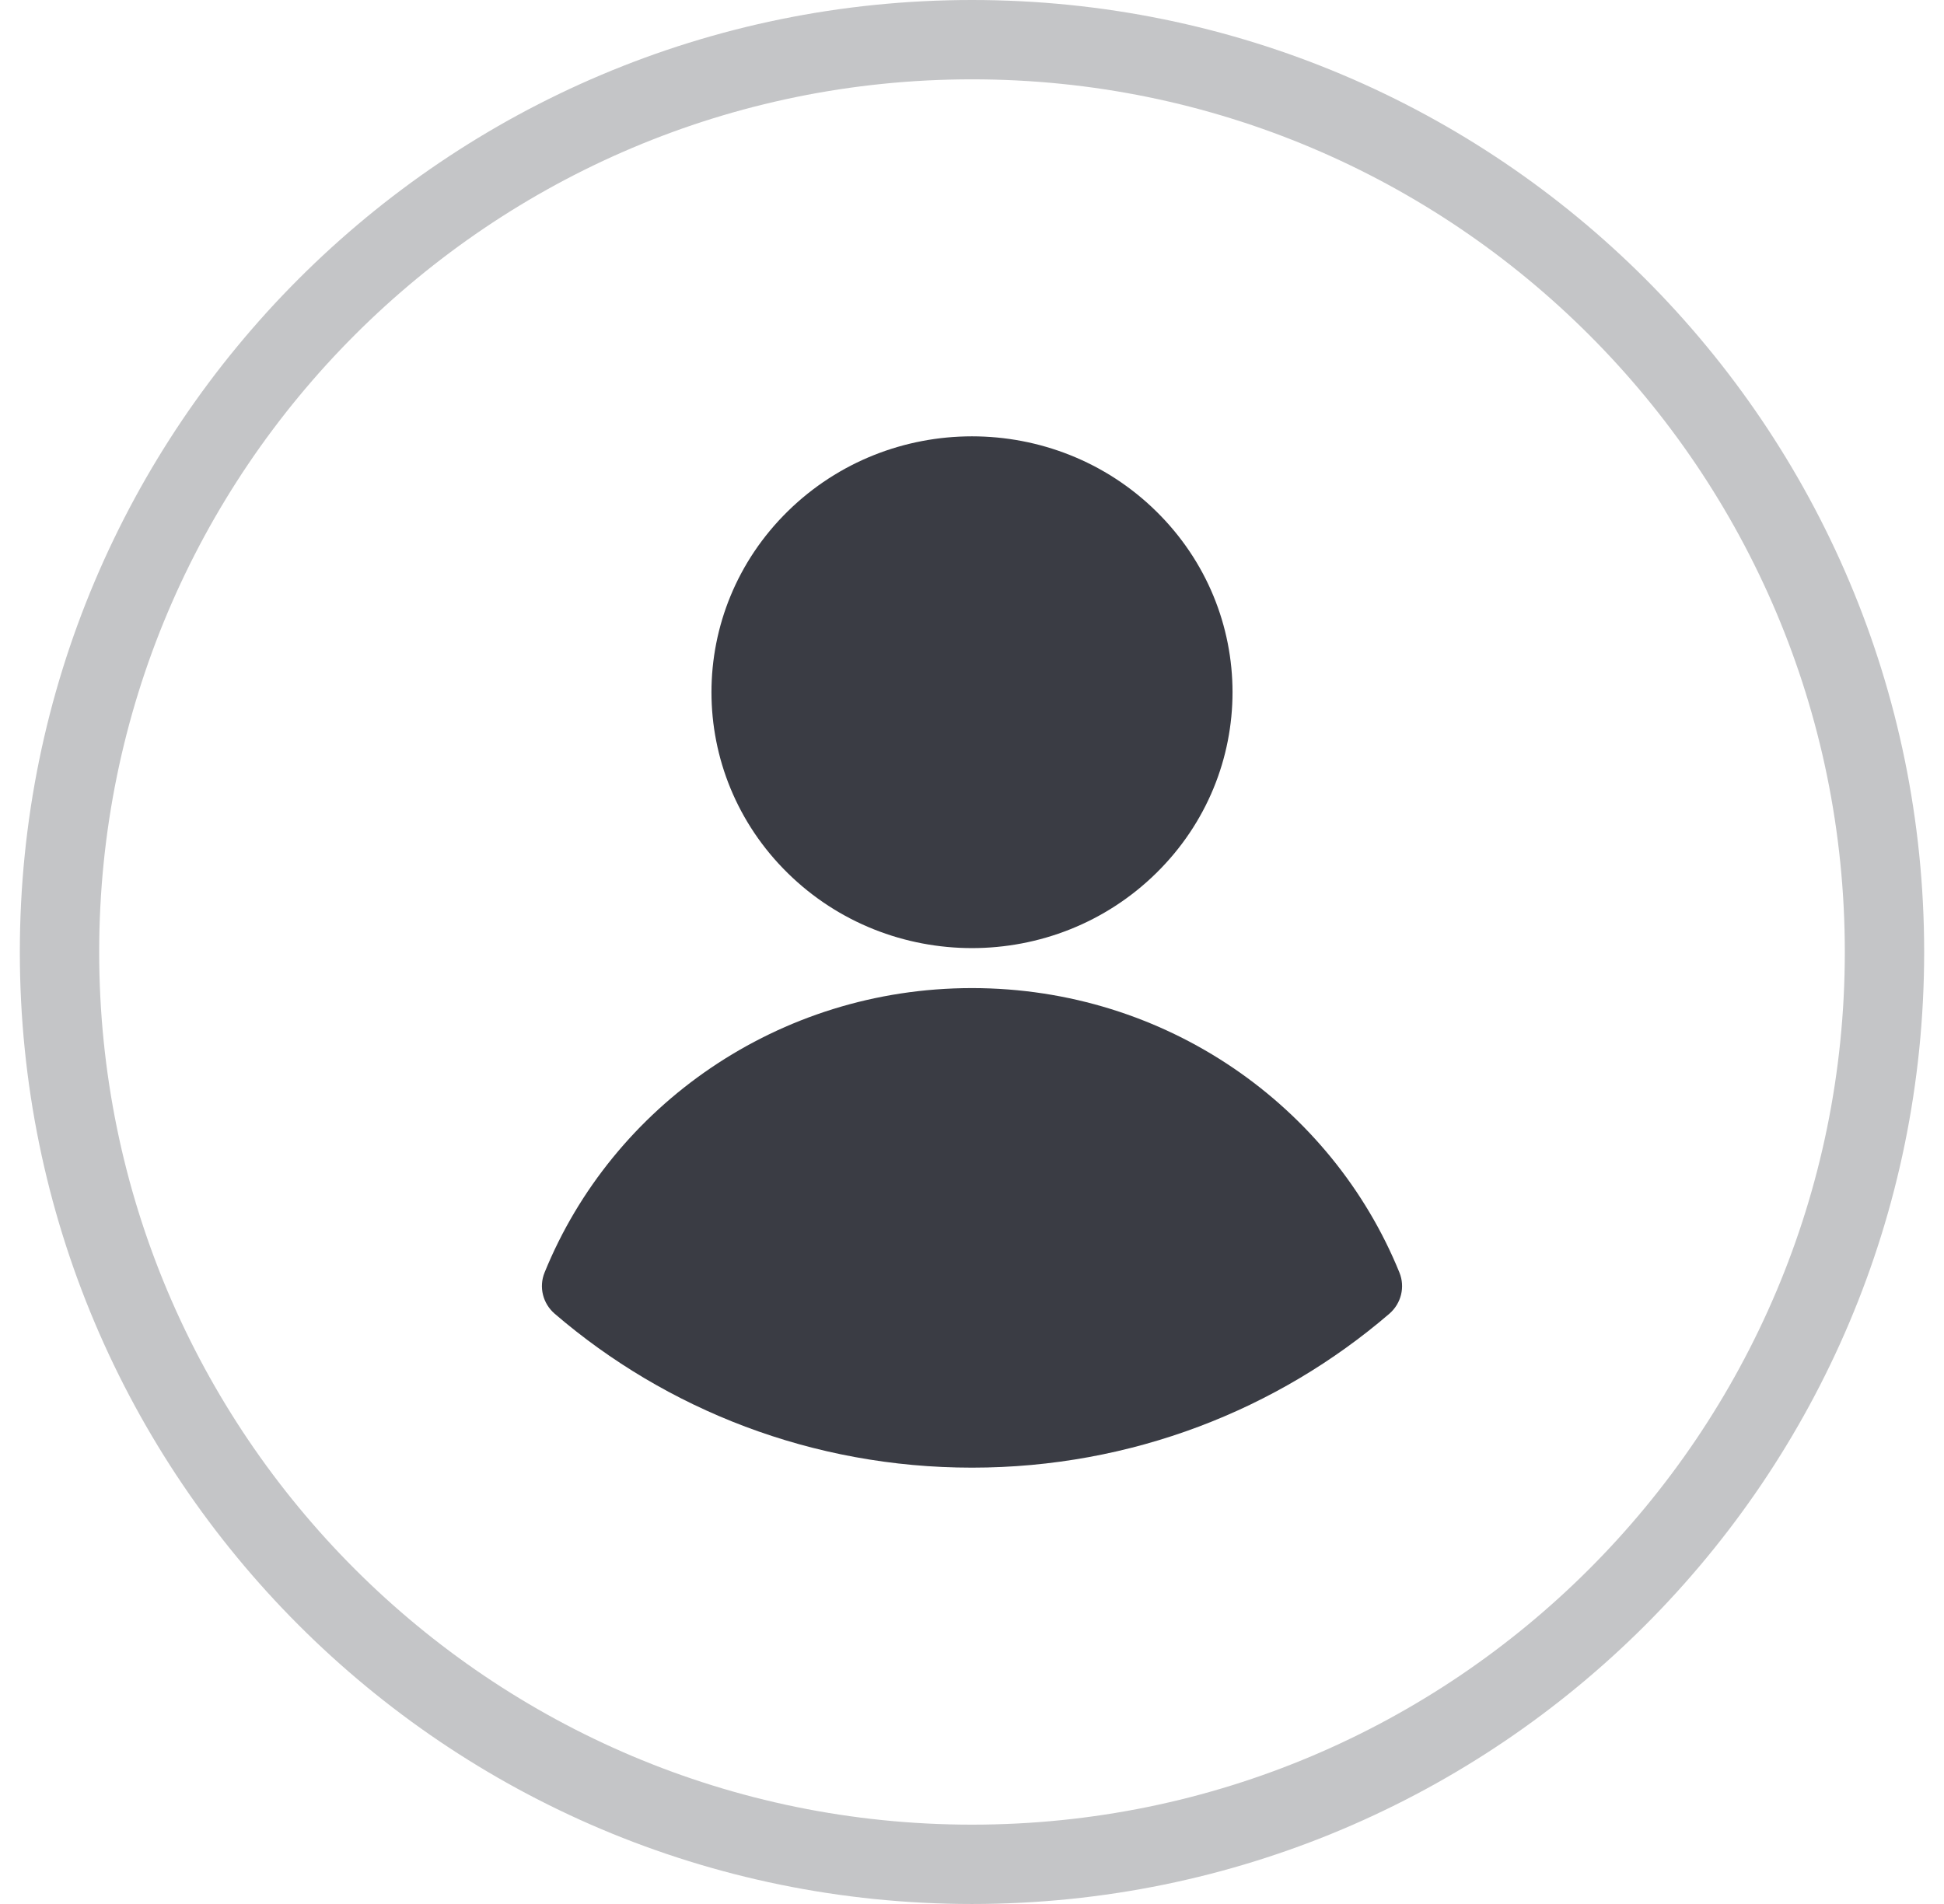 <svg width="49" height="48" viewBox="0 0 49 48" fill="none" xmlns="http://www.w3.org/2000/svg">
<path opacity="0.3" d="M47.5 24C47.5 36.703 37.203 47 24.5 47C11.797 47 1.5 36.703 1.5 24C1.5 11.297 11.797 1 24.5 1C37.203 1 47.5 11.297 47.5 24Z" stroke="#3A3C44" stroke-width="2"/>
<g clip-path="url(#clip0_100_467)">
<path d="M29.143 22.012C31.708 19.493 31.708 15.409 29.143 12.89C26.579 10.37 22.421 10.37 19.856 12.89C17.292 15.409 17.292 19.493 19.856 22.012C22.421 24.532 26.579 24.532 29.143 22.012Z" fill="#3A3C44"/>
<path d="M24.5 24.91C19.614 24.91 15.433 27.88 13.726 32.082C13.578 32.447 13.683 32.863 13.982 33.12C16.792 35.535 20.472 37 24.5 37C28.527 37 32.208 35.536 35.019 33.12C35.317 32.863 35.422 32.447 35.274 32.082C33.567 27.88 29.387 24.91 24.5 24.91Z" fill="#3A3C44"/>
</g>
<defs>
<clipPath id="clip0_100_467">
<rect width="22" height="26" fill="white" transform="translate(13.5 11)"/>
</clipPath>
</defs>
</svg>
